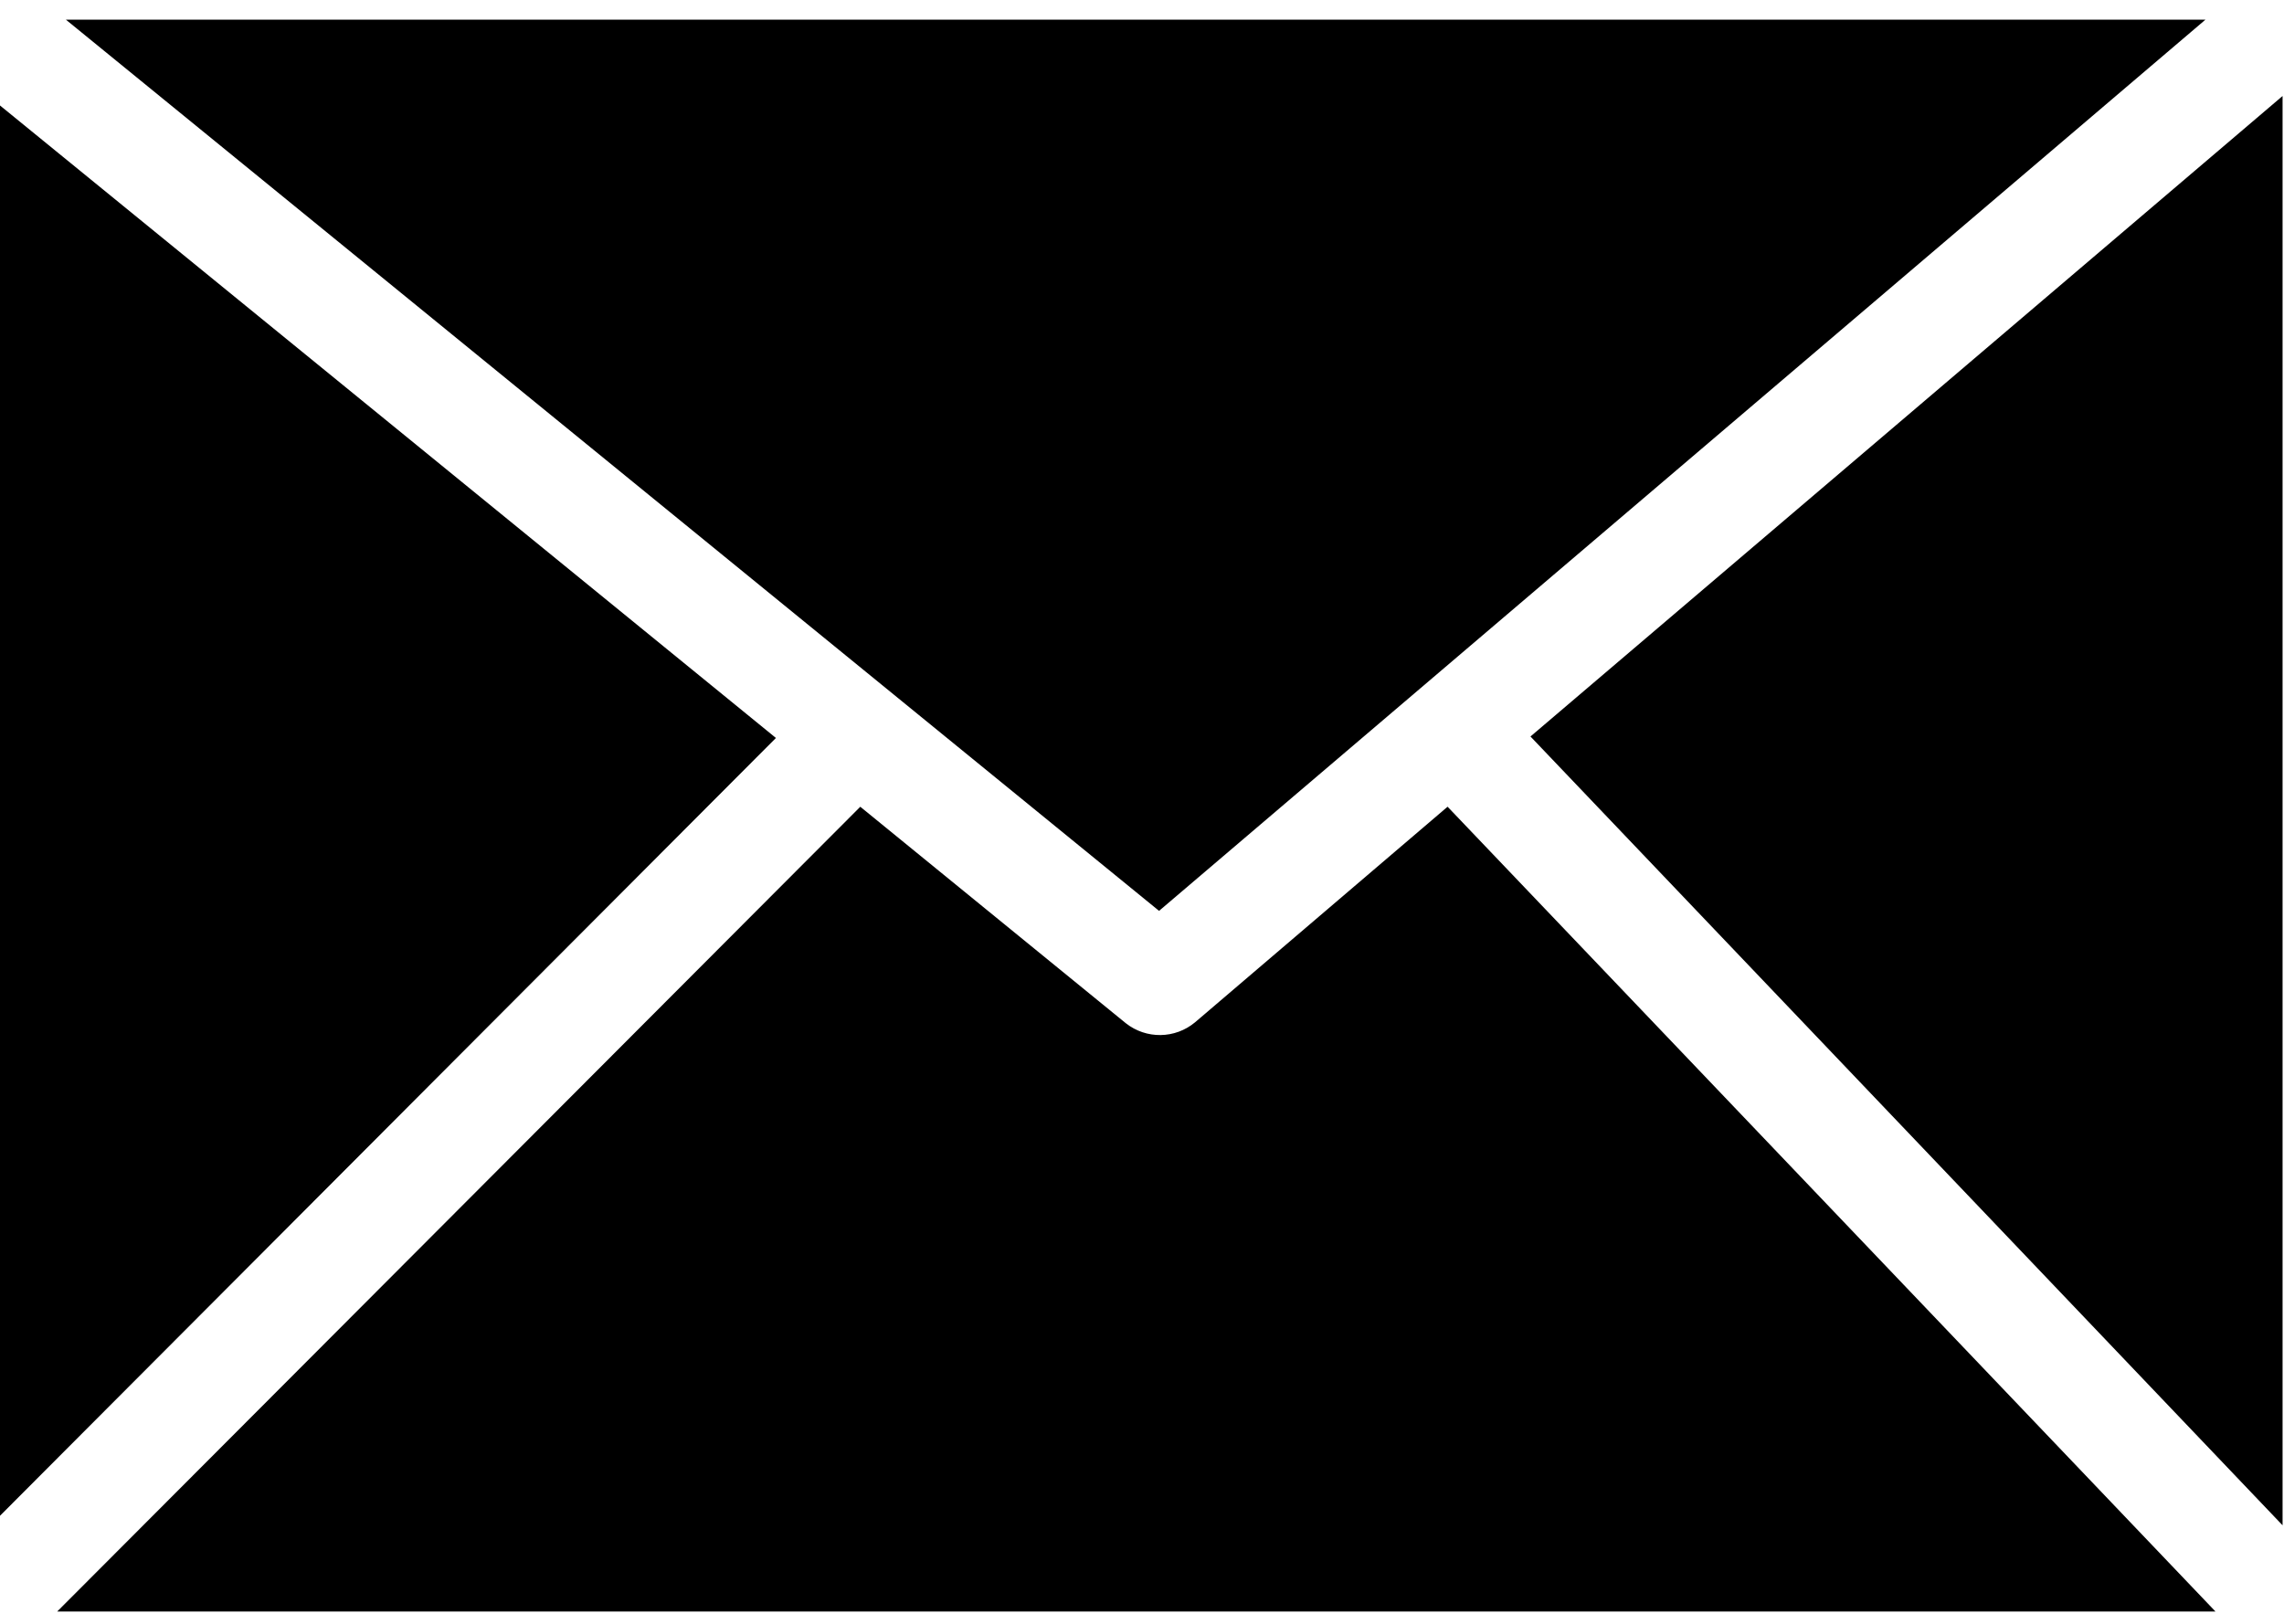 <?xml version="1.0" encoding="utf-8"?>
<!-- Generator: Adobe Illustrator 16.0.2, SVG Export Plug-In . SVG Version: 6.00 Build 0)  -->
<!DOCTYPE svg PUBLIC "-//W3C//DTD SVG 1.1//EN" "http://www.w3.org/Graphics/SVG/1.1/DTD/svg11.dtd">
<svg version="1.1" id="Layer_1" xmlns="http://www.w3.org/2000/svg" xmlns:xlink="http://www.w3.org/1999/xlink" x="0px" y="0px"
	 width="1000px" height="711px" viewBox="0 0 1000 711" enable-background="new 0 0 1000 711" xml:space="preserve">
<path stroke="#000000" stroke-width="0.75" stroke-miterlimit="10" d="M29.924,9l477.54,389.404L964.575,9H29.924z M-1,664.273
	l340.169-341.064L-1,45.865v618.49V664.273z M376.686,353.808L25.937,705.371h943.197L633.766,353.808l-110.271,94.157l0,0
	c-8.882,7.436-21.768,7.605-30.843,0.406L376.686,353.808z M670.631,322.558L999,667.041V42.854L670.631,322.558z"/>
</svg>
